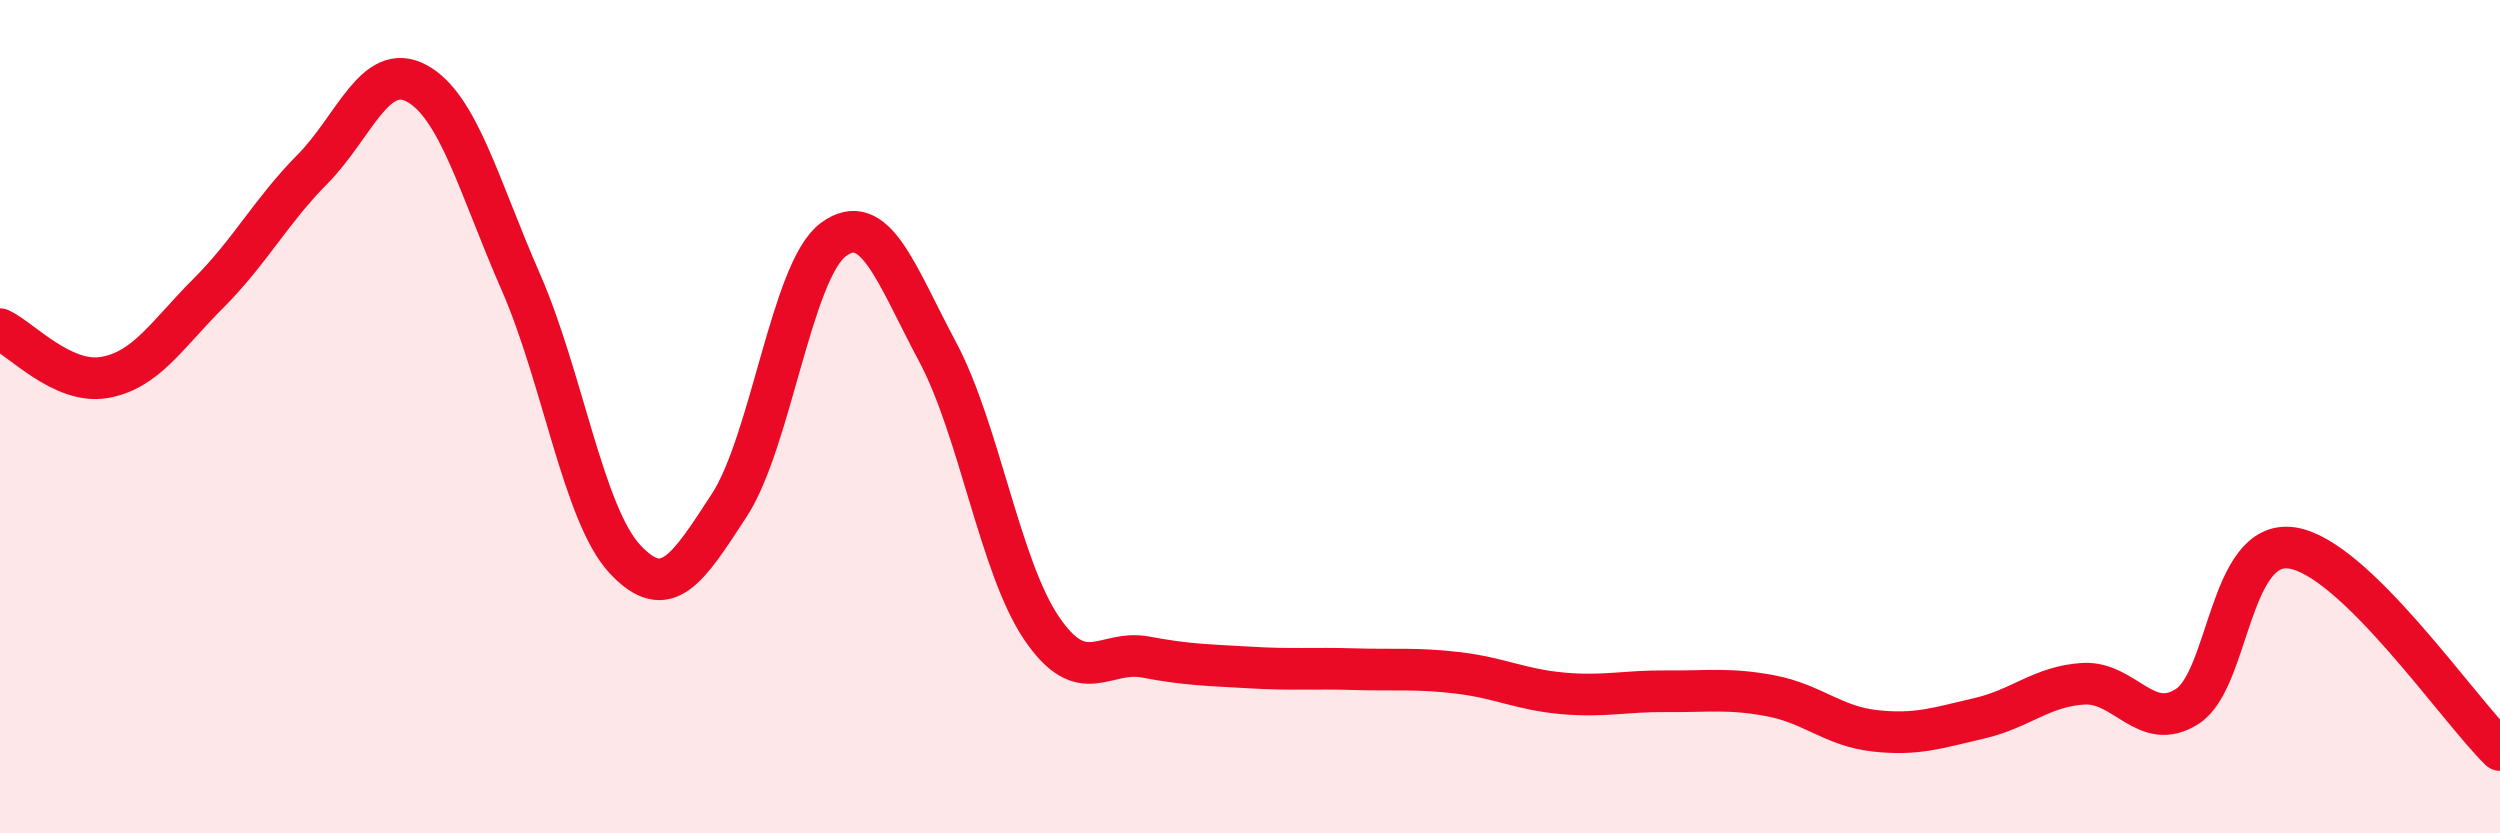 
    <svg width="60" height="20" viewBox="0 0 60 20" xmlns="http://www.w3.org/2000/svg">
      <path
        d="M 0,7.9 C 0.5,8.13 1.5,9.23 2.5,9.06 C 3.5,8.89 4,8.04 5,7.04 C 6,6.04 6.5,5.07 7.5,4.06 C 8.5,3.05 9,1.46 10,2 C 11,2.54 11.5,4.49 12.5,6.77 C 13.5,9.05 14,12.35 15,13.42 C 16,14.49 16.5,13.66 17.5,12.13 C 18.5,10.6 19,6.49 20,5.75 C 21,5.01 21.5,6.57 22.5,8.44 C 23.5,10.31 24,13.61 25,15.08 C 26,16.55 26.5,15.58 27.5,15.77 C 28.5,15.96 29,15.96 30,16.02 C 31,16.08 31.5,16.03 32.5,16.06 C 33.5,16.09 34,16.03 35,16.15 C 36,16.27 36.5,16.55 37.5,16.64 C 38.5,16.73 39,16.58 40,16.59 C 41,16.6 41.5,16.51 42.5,16.7 C 43.5,16.89 44,17.43 45,17.54 C 46,17.65 46.5,17.47 47.5,17.24 C 48.5,17.01 49,16.47 50,16.41 C 51,16.35 51.5,17.6 52.5,16.95 C 53.5,16.3 53.5,12.94 55,13.15 C 56.5,13.36 59,17.03 60,18L60 20L0 20Z"
        fill="#EB0A25"
        opacity="0.1"
        stroke-linecap="round"
        stroke-linejoin="round"
      />
      <path
        d="M 0,7.9 C 0.5,8.13 1.5,9.23 2.5,9.06 C 3.5,8.89 4,8.04 5,7.04 C 6,6.04 6.5,5.07 7.5,4.06 C 8.5,3.05 9,1.46 10,2 C 11,2.54 11.5,4.49 12.5,6.77 C 13.5,9.05 14,12.35 15,13.42 C 16,14.49 16.5,13.66 17.5,12.13 C 18.5,10.6 19,6.49 20,5.75 C 21,5.01 21.5,6.57 22.5,8.44 C 23.5,10.31 24,13.61 25,15.08 C 26,16.55 26.5,15.58 27.5,15.77 C 28.5,15.96 29,15.96 30,16.02 C 31,16.08 31.5,16.03 32.5,16.06 C 33.5,16.09 34,16.03 35,16.15 C 36,16.27 36.5,16.55 37.5,16.64 C 38.5,16.73 39,16.58 40,16.59 C 41,16.6 41.5,16.51 42.5,16.7 C 43.5,16.89 44,17.43 45,17.54 C 46,17.65 46.5,17.47 47.5,17.24 C 48.5,17.01 49,16.47 50,16.41 C 51,16.35 51.5,17.6 52.5,16.95 C 53.5,16.3 53.5,12.94 55,13.15 C 56.5,13.36 59,17.03 60,18"
        stroke="#EB0A25"
        stroke-width="1"
        fill="none"
        stroke-linecap="round"
        stroke-linejoin="round"
      />
    </svg>
  
